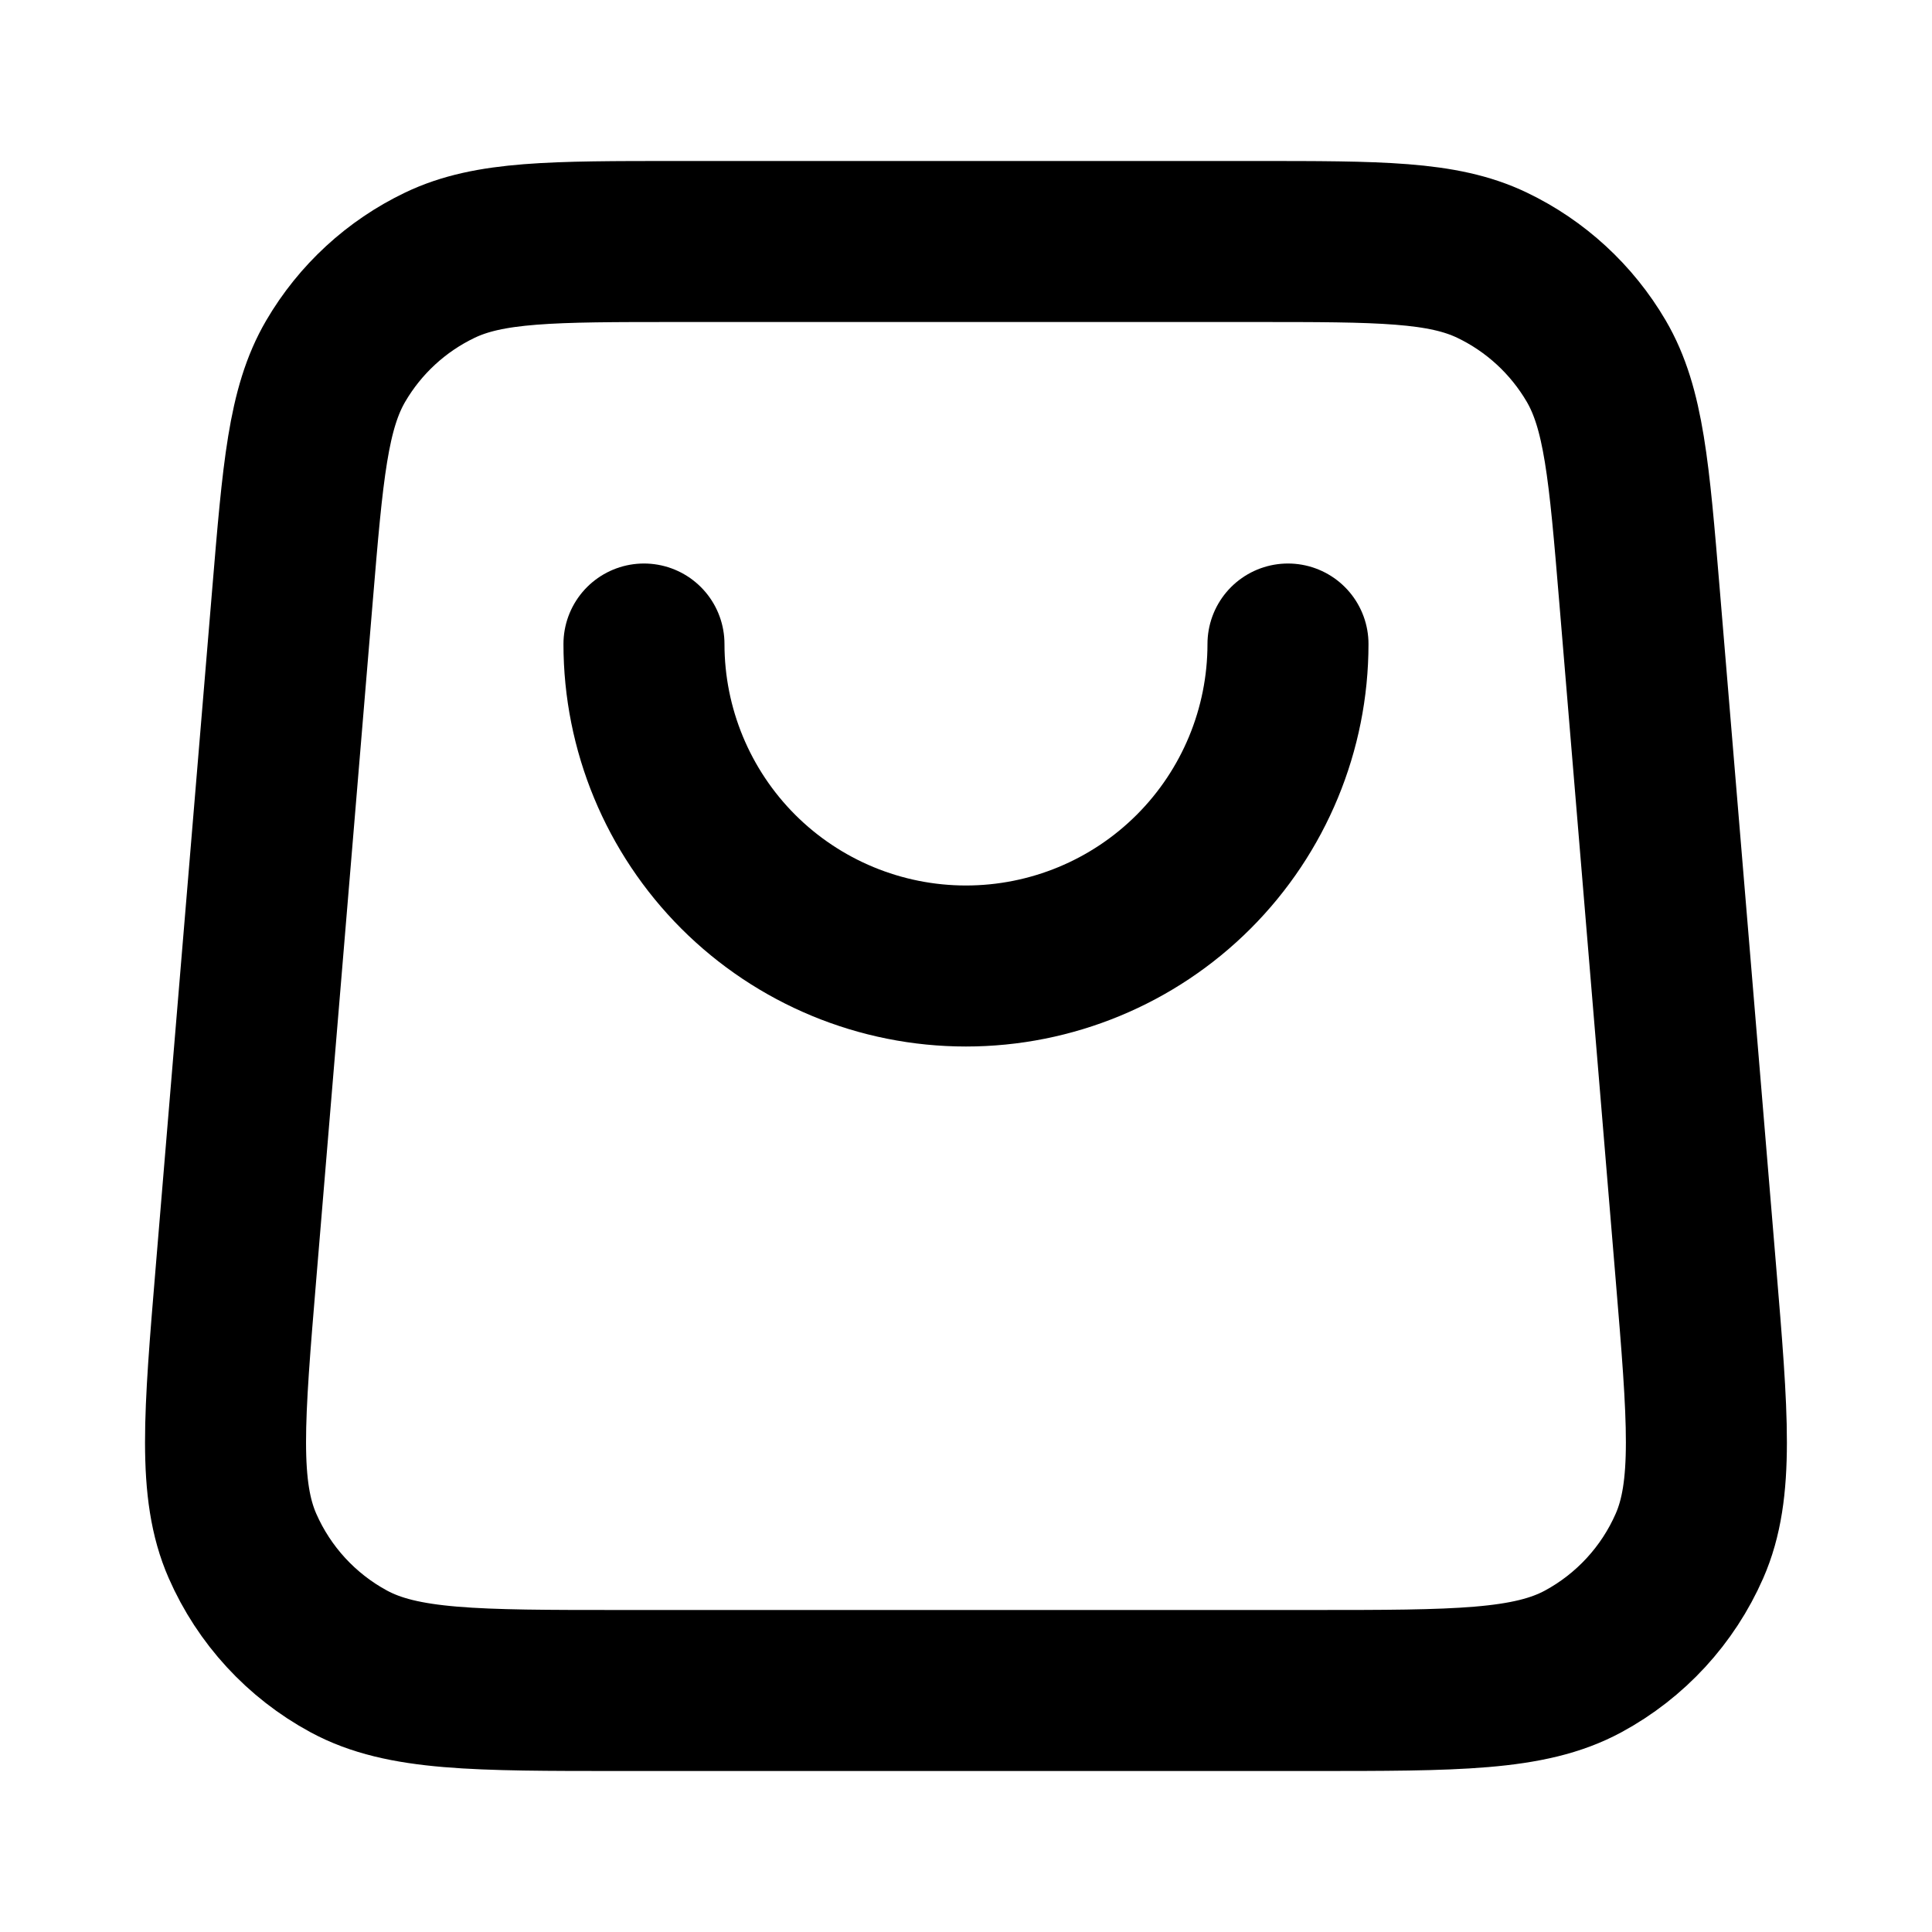<?xml version="1.0" encoding="UTF-8"?> <svg xmlns="http://www.w3.org/2000/svg" width="41" height="41" viewBox="0 0 41 41" fill="none"><path d="M27.333 13.667C27.333 15.479 26.613 17.217 25.331 18.499C24.05 19.78 22.312 20.5 20.499 20.5C18.687 20.5 16.949 19.78 15.667 18.499C14.386 17.217 13.666 15.479 13.666 13.667M6.206 12.644L5.01 26.994C4.753 30.077 4.625 31.618 5.146 32.807C5.604 33.852 6.397 34.714 7.4 35.257C8.542 35.875 10.088 35.875 13.182 35.875H27.817C30.91 35.875 32.457 35.875 33.599 35.257C34.602 34.714 35.395 33.852 35.853 32.807C36.374 31.618 36.245 30.077 35.988 26.994L34.793 12.644C34.572 9.992 34.461 8.665 33.874 7.662C33.356 6.778 32.586 6.069 31.662 5.627C30.613 5.125 29.282 5.125 26.621 5.125L14.378 5.125C11.716 5.125 10.385 5.125 9.336 5.627C8.412 6.069 7.642 6.778 7.125 7.662C6.538 8.665 6.427 9.992 6.206 12.644Z" stroke="black" stroke-width="3.417" stroke-linecap="round" stroke-linejoin="round"></path></svg> 